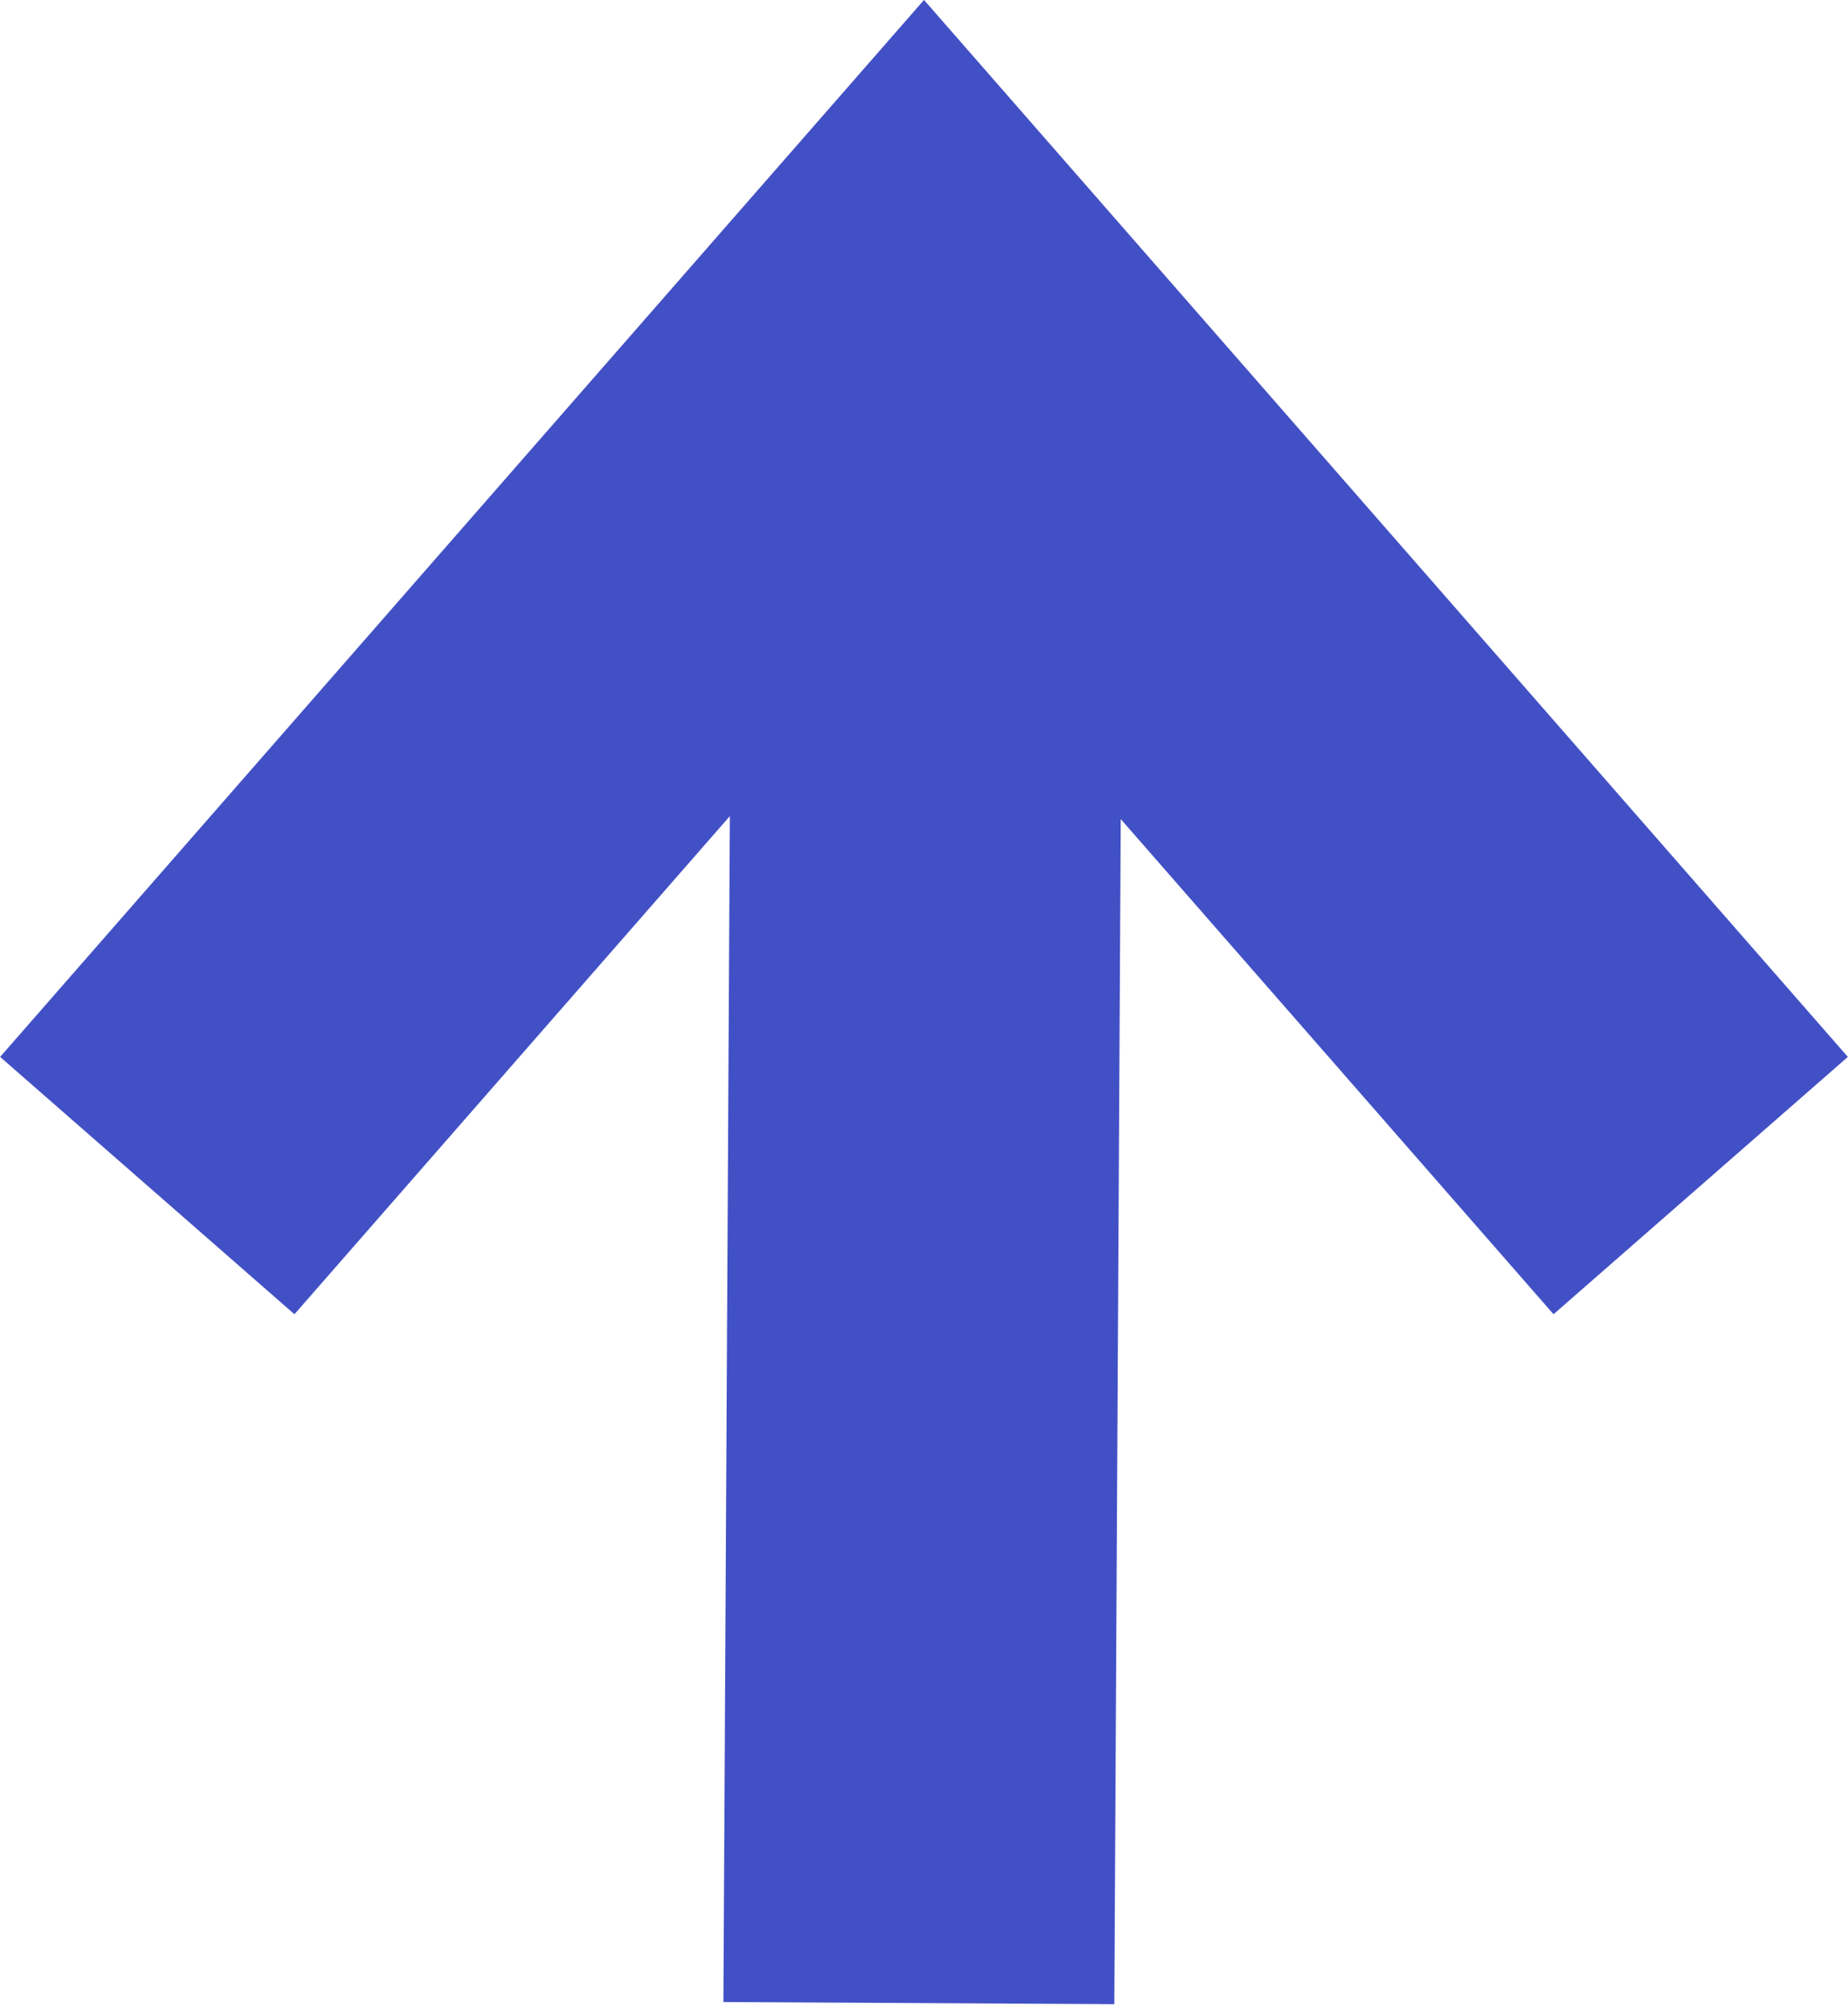 <svg xmlns="http://www.w3.org/2000/svg" width="104" height="113"><g fill="none" fill-rule="evenodd" stroke="#4250C6" stroke-width="22"><path d="m51.71 112.71.5-92m43.5 46L52 16.71l-43.711 50"/></g></svg>